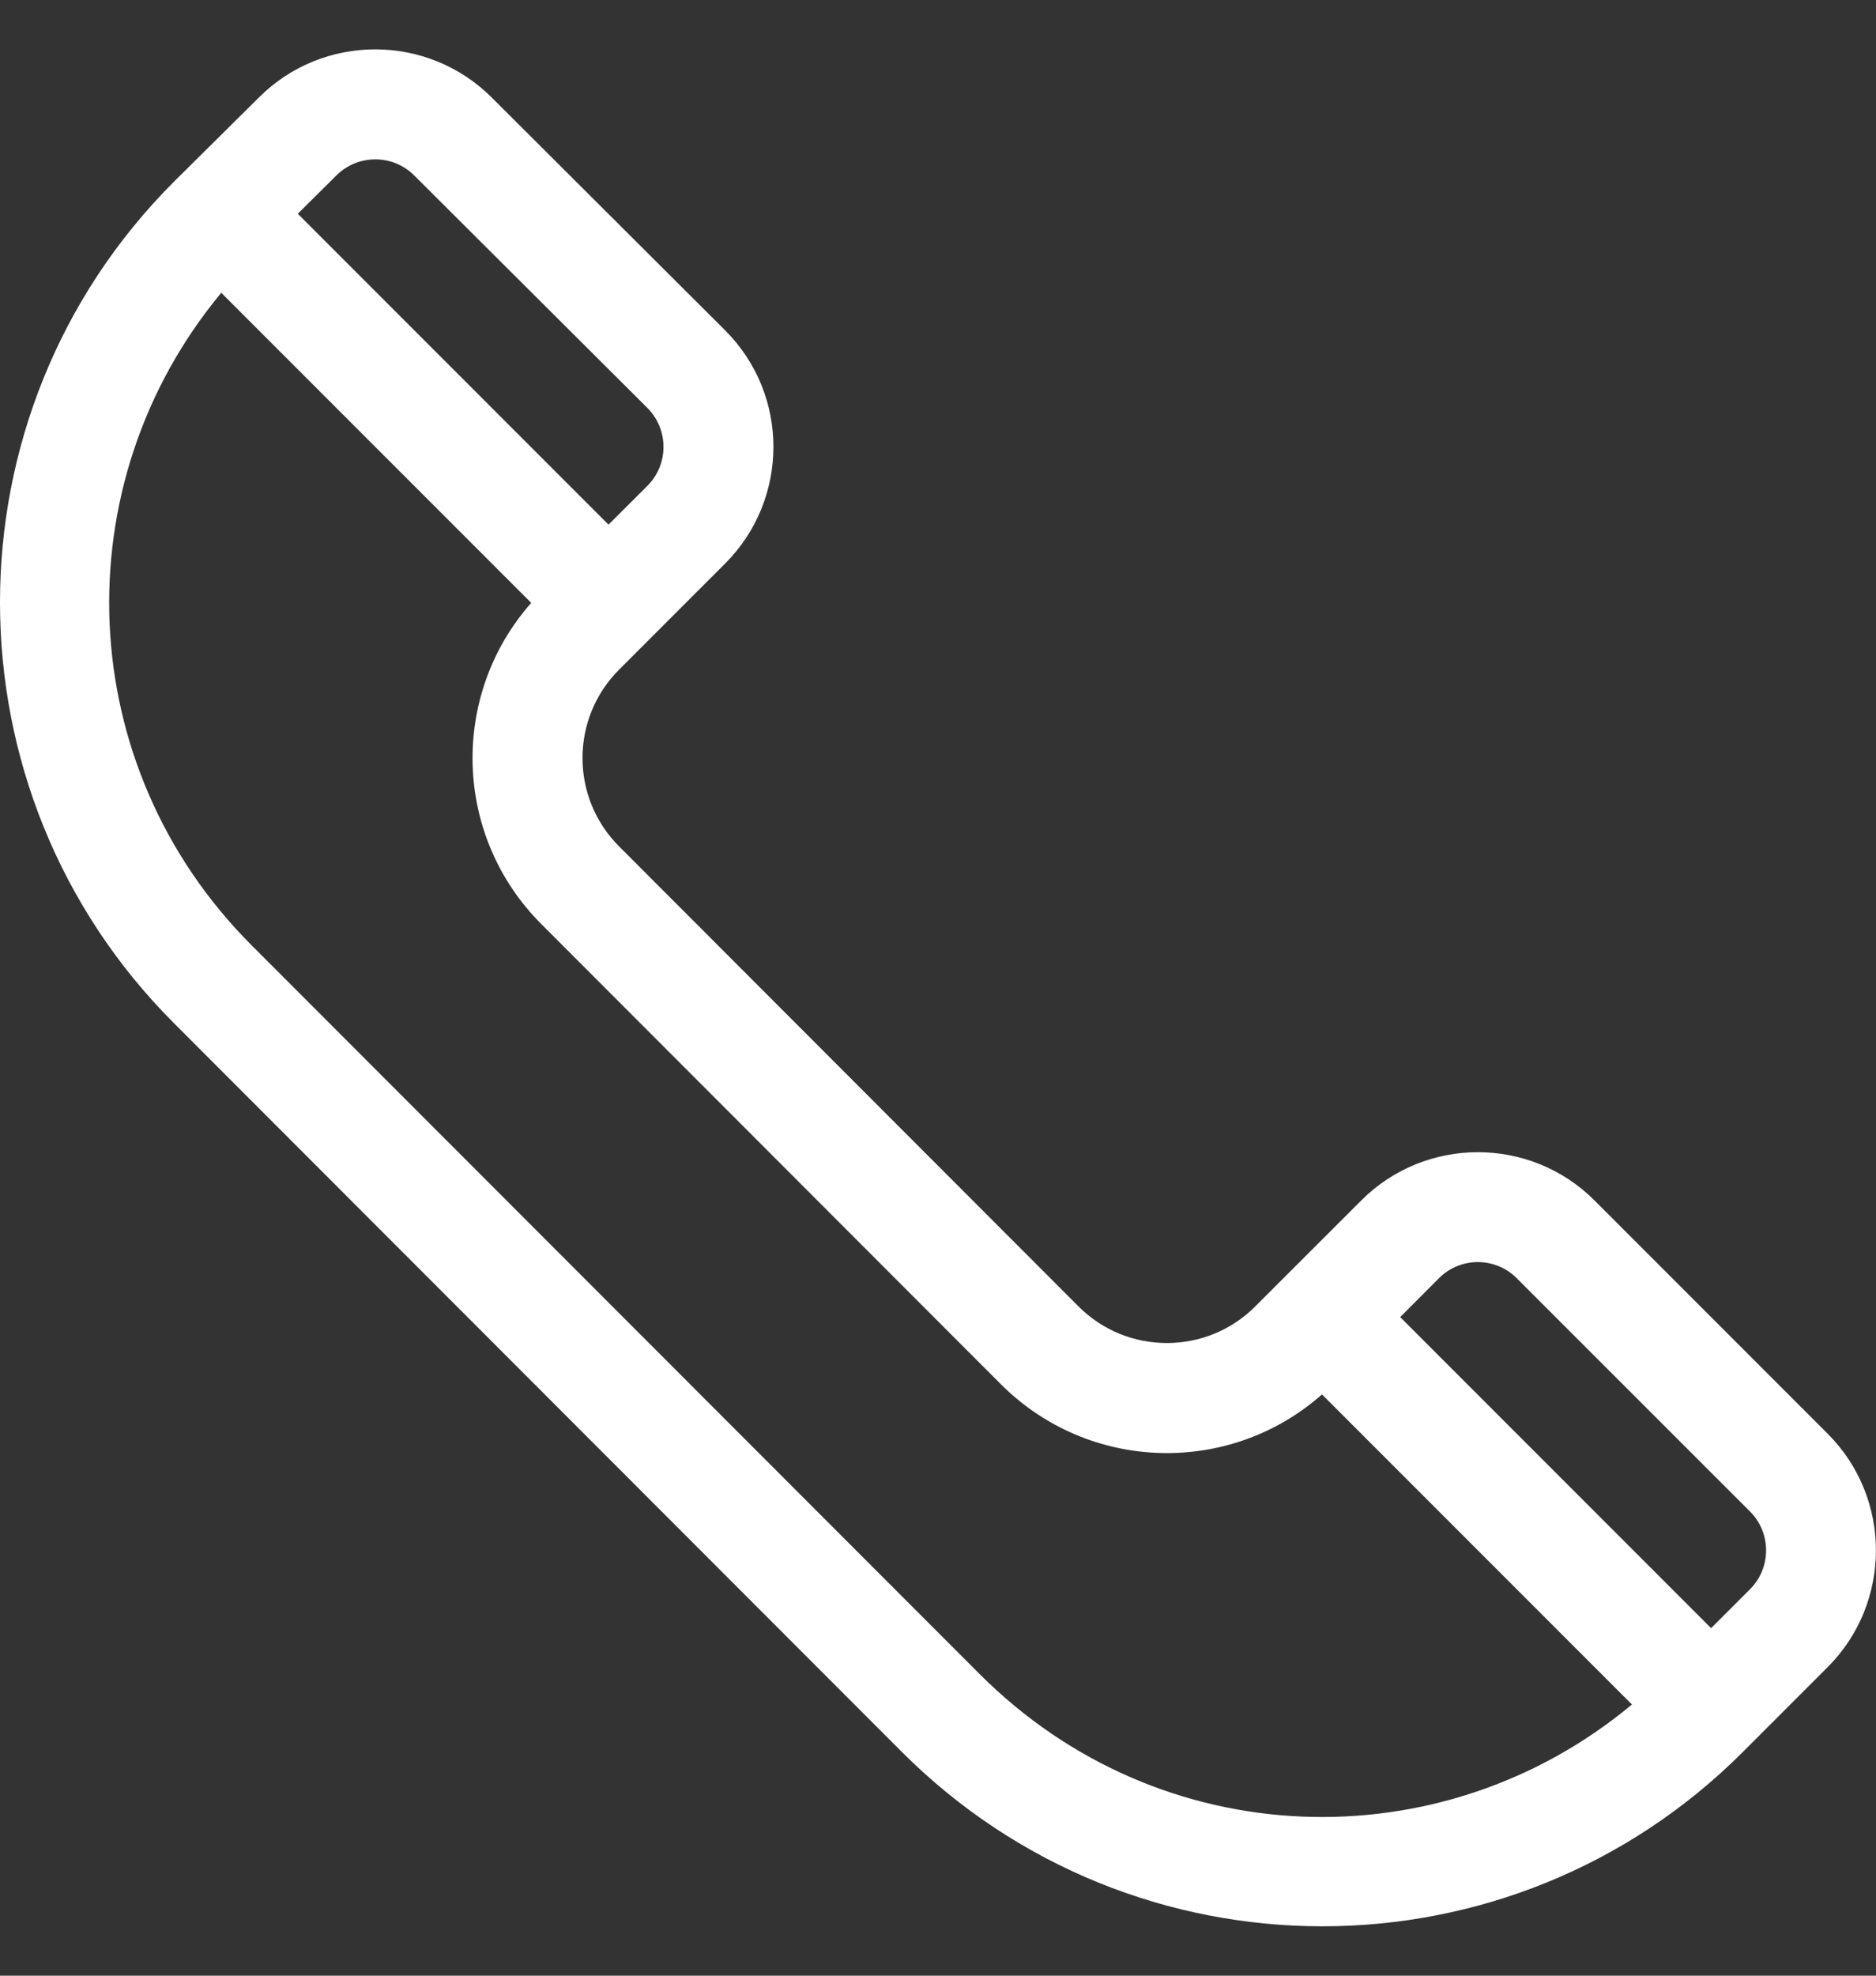 <?xml version="1.0" encoding="UTF-8"?> <svg xmlns="http://www.w3.org/2000/svg" width="19" height="20" viewBox="0 0 19 20" fill="none"><rect x="0" y="0" width="19" height="20" fill="#333333" stroke="none"/><path d="M18.511 14.514L16.149 12.152C15.498 11.501 14.438 11.501 13.787 12.152L12.713 13.225C12.22 13.719 11.417 13.719 10.924 13.226L6.27 8.568C5.776 8.074 5.776 7.273 6.27 6.779C6.443 6.606 6.94 6.109 7.344 5.705C7.992 5.057 8.001 4 7.343 3.343L4.982 0.989C4.331 0.337 3.271 0.337 2.622 0.987C2.136 1.469 1.979 1.624 1.761 1.84C-0.587 4.188 -0.587 8.009 1.761 10.357L9.134 17.735C11.488 20.088 15.298 20.089 17.652 17.735L18.511 16.876C19.162 16.224 19.162 15.165 18.511 14.514ZM3.407 1.776C3.625 1.559 3.978 1.559 4.195 1.776L6.557 4.13C6.774 4.348 6.774 4.7 6.557 4.918L6.163 5.311L3.016 2.164L3.407 1.776ZM9.922 16.947L2.549 9.57C0.732 7.753 0.632 4.901 2.241 2.964L5.38 6.103C4.555 7.037 4.589 8.462 5.483 9.355L10.136 14.012C11.029 14.905 12.454 14.942 13.389 14.116L16.528 17.255C14.598 18.861 11.751 18.777 9.922 16.947ZM17.724 16.088L17.33 16.482L14.181 13.333L14.574 12.939C14.791 12.722 15.144 12.722 15.361 12.939L17.724 15.301C17.941 15.518 17.941 15.871 17.724 16.088Z" fill="white"></path></svg> 